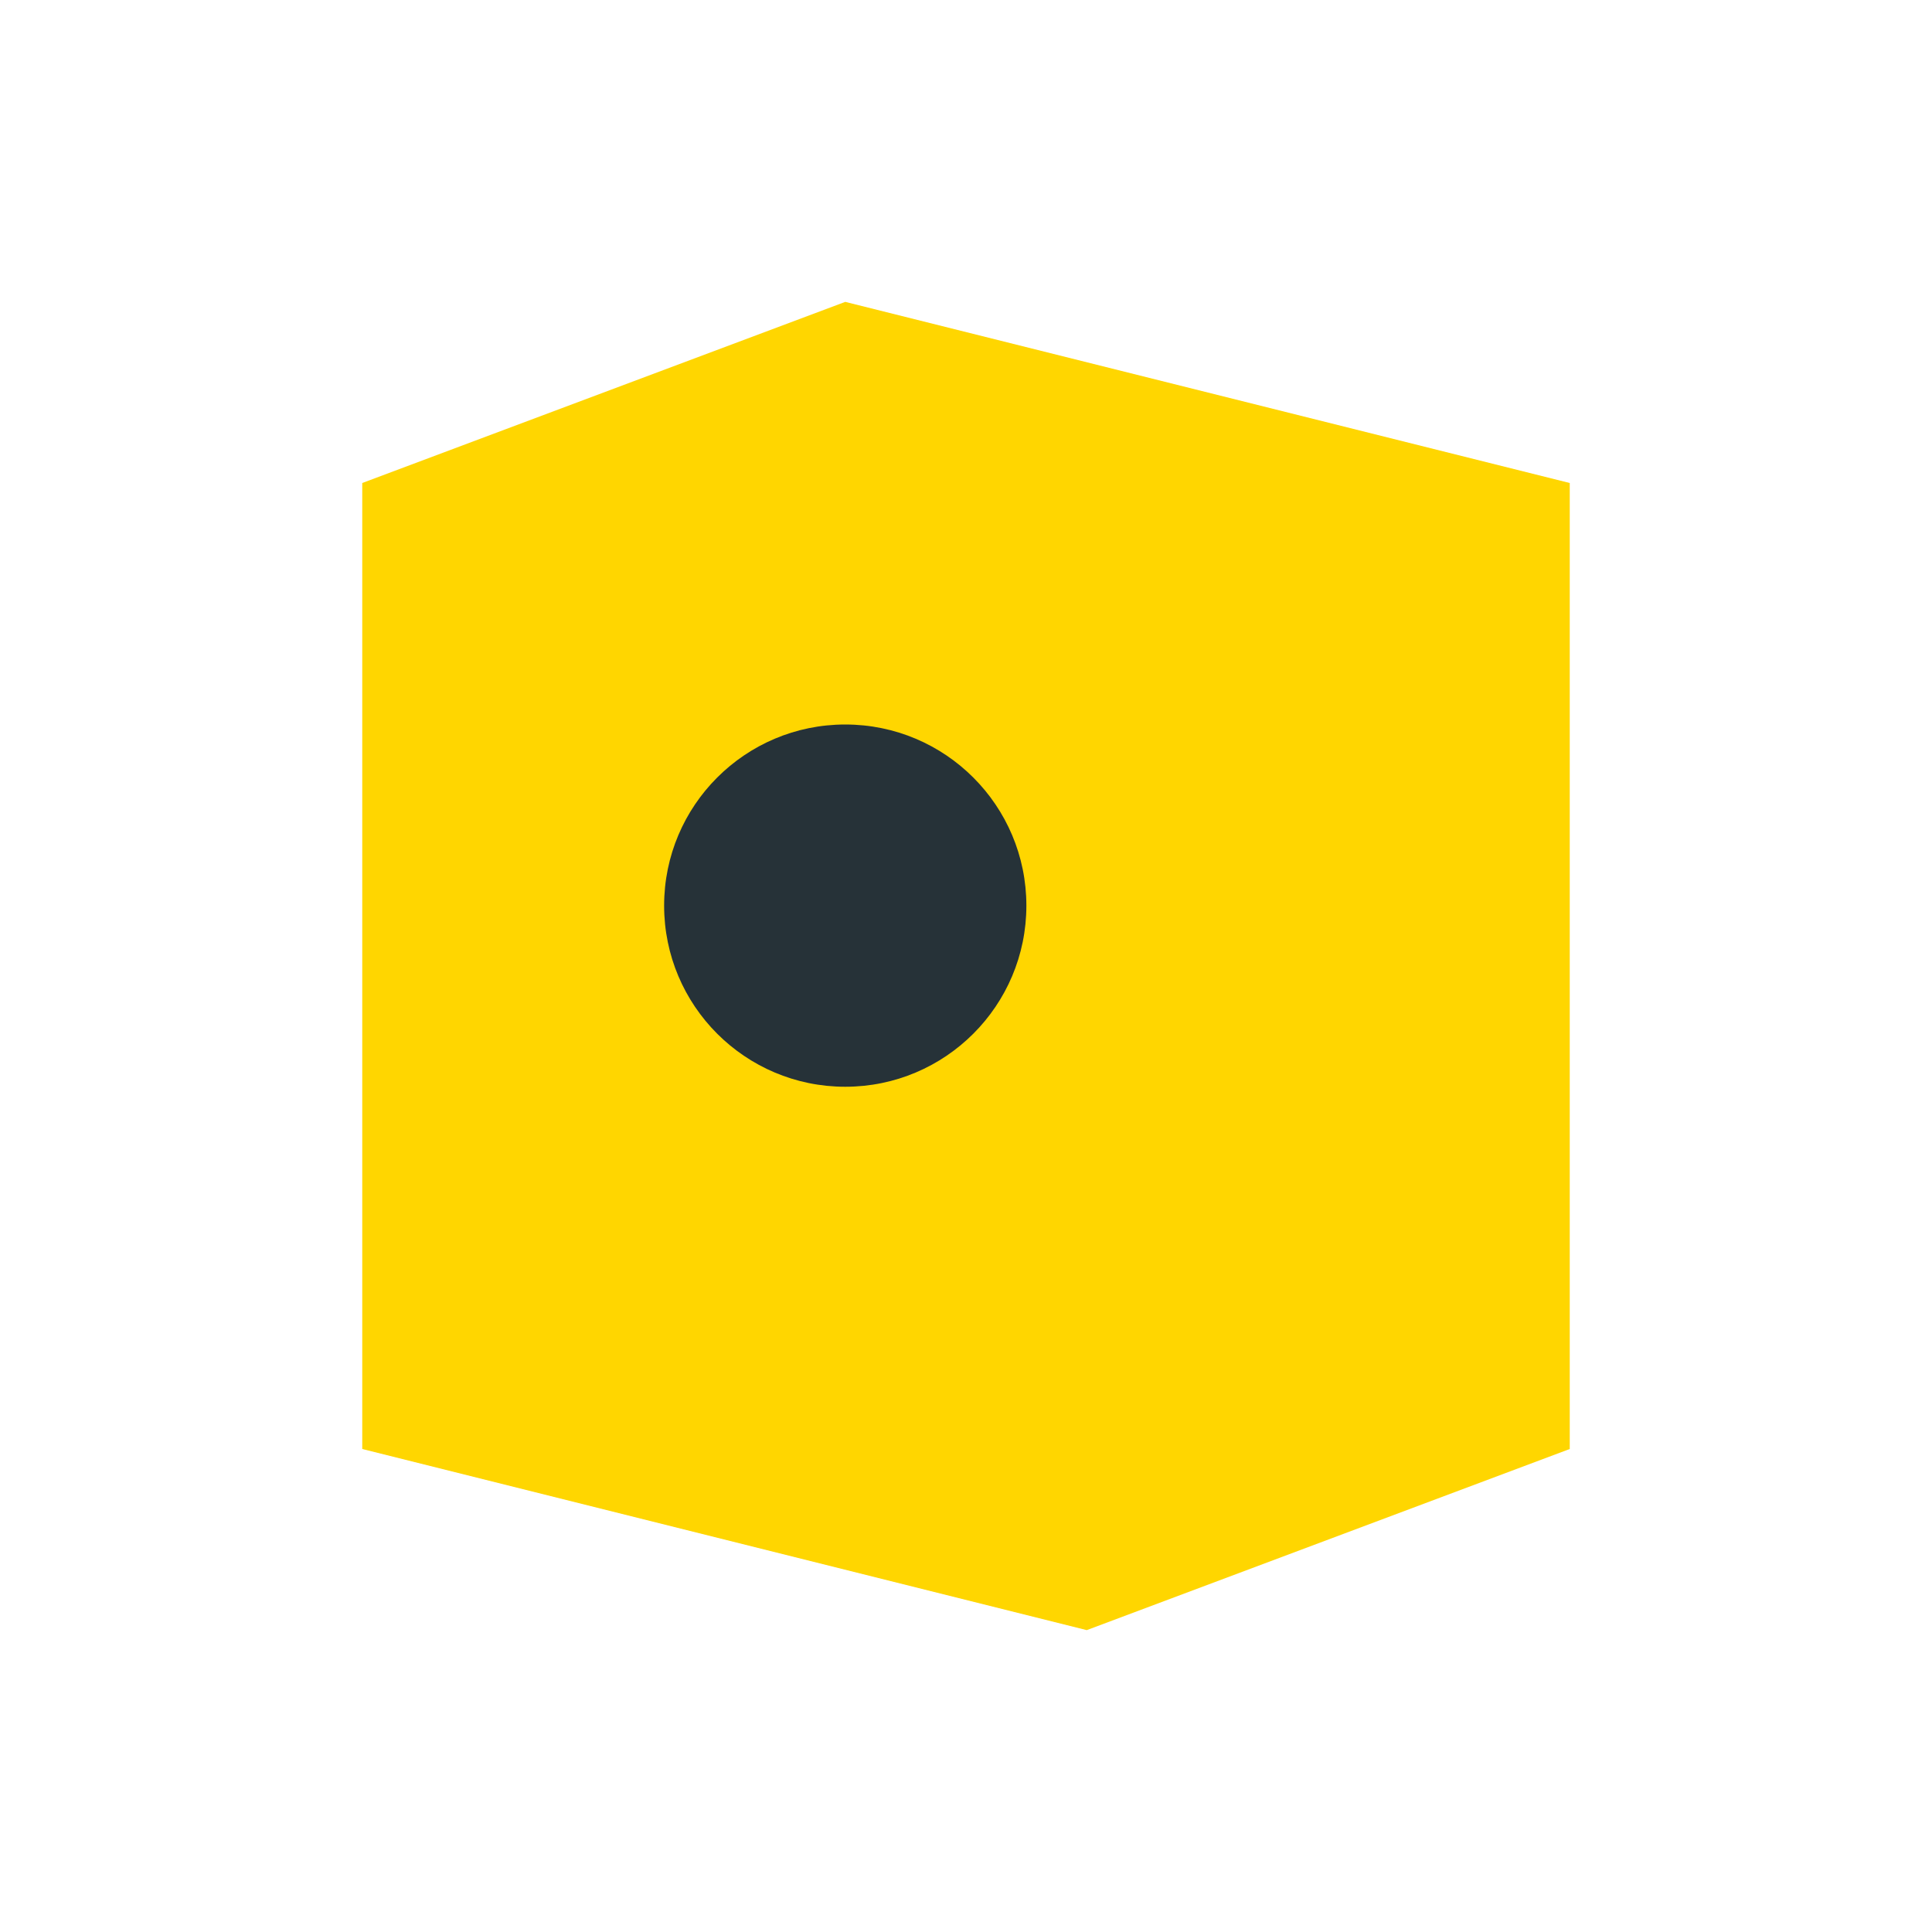<?xml version="1.0" encoding="UTF-8"?>
<svg xmlns="http://www.w3.org/2000/svg" width="32" height="32" viewBox="0 0 32 32"><path d="M6 8l8-3 12 3v16l-8 3-12-3z" fill="#FFD600"/><circle cx="14" cy="15" r="3" fill="#263238"/></svg>